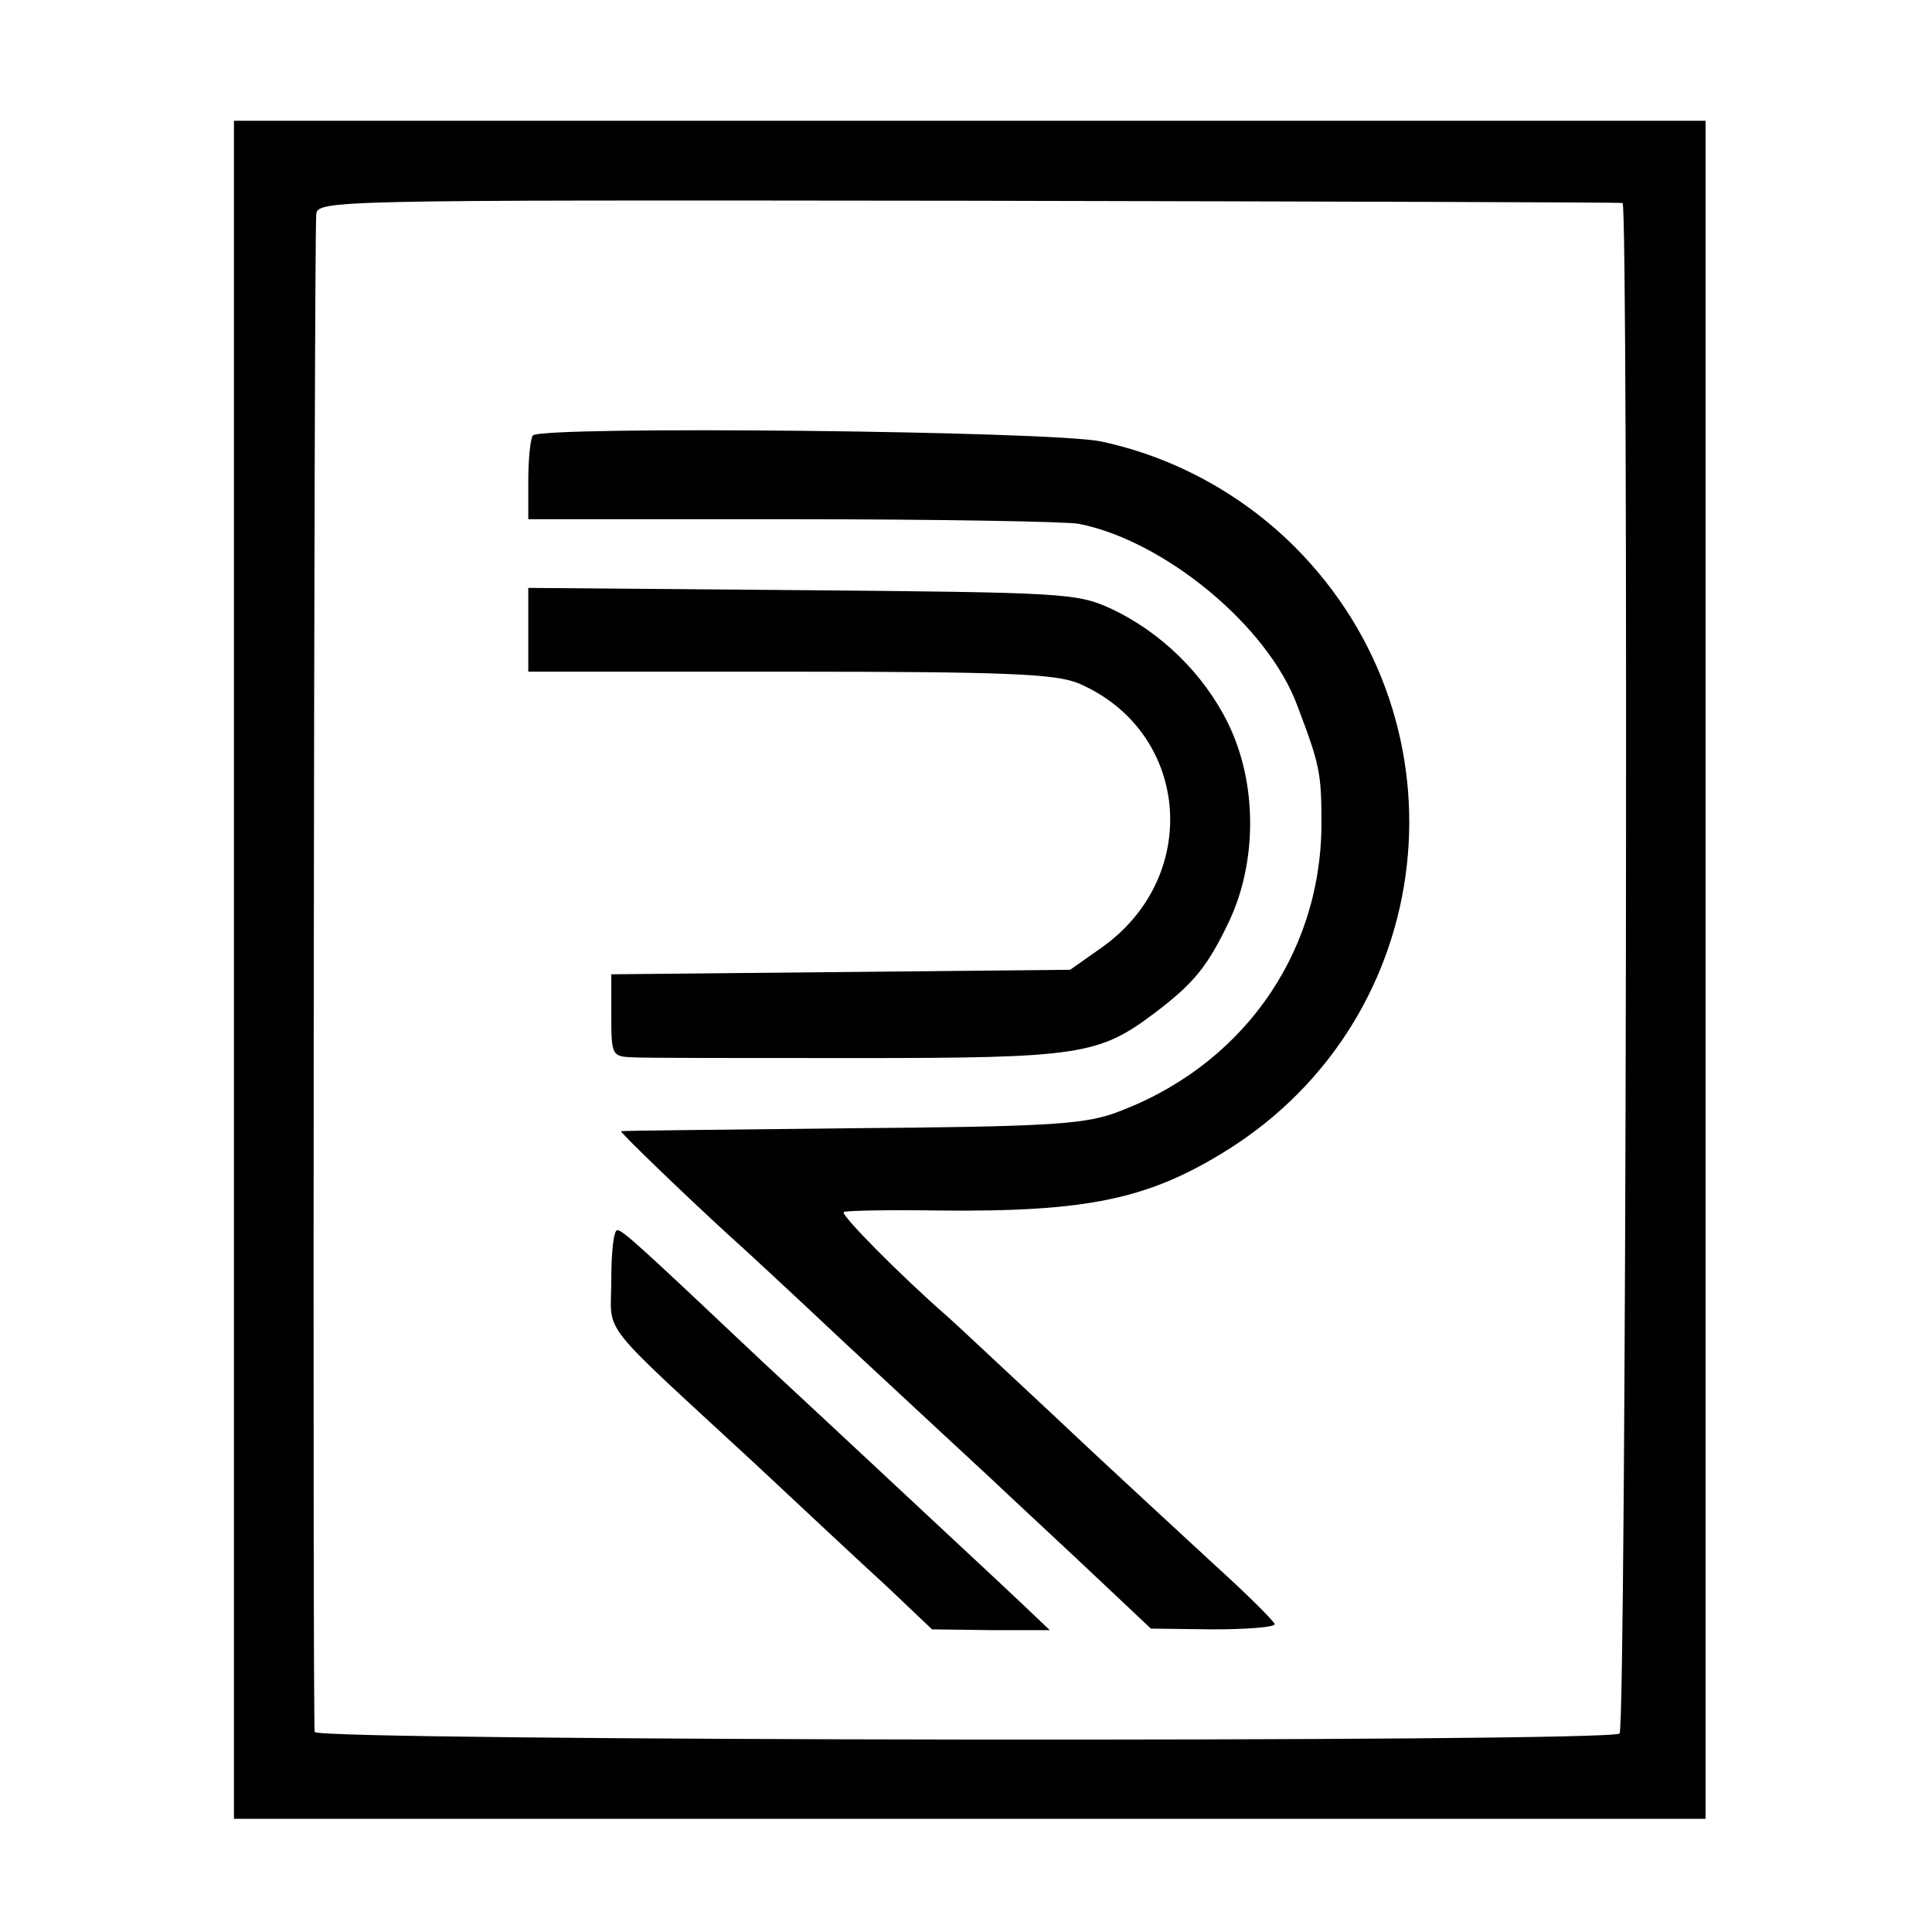 <?xml version="1.0" standalone="no"?>
<!DOCTYPE svg PUBLIC "-//W3C//DTD SVG 20010904//EN"
 "http://www.w3.org/TR/2001/REC-SVG-20010904/DTD/svg10.dtd">
<svg version="1.0" xmlns="http://www.w3.org/2000/svg"
 width="256pt" height="256pt" viewBox="0 0 256 256"
 preserveAspectRatio="xMidYMid meet">
<g transform="translate(0,256) scale(0.1,-0.1)"
fill="#000000" stroke="none">
<path d="M310 1275 l0 -1125 975 0 975 0 0 1125 0 1125 -975 0 -975 0 0 -1125z
m1840 1016 c8 -2 5 -2020 -4 -2028 -12 -12 -1725 -10 -1729 2 -3 9 -1 1962 2
2010 1 20 8 20 863 19 475 -1 865 -2 868 -3z"/>
<path d="M706 1983 c-3 -4 -6 -30 -6 -59 l0 -52 348 0 c191 0 362 -3 381 -6
113 -22 251 -135 290 -241 30 -79 32 -89 32 -158 -1 -174 -108 -323 -277 -383
-42 -14 -93 -17 -349 -19 -165 -2 -301 -3 -302 -4 -2 -1 83 -83 142 -137 17
-15 86 -79 154 -143 69 -64 156 -145 195 -181 38 -36 102 -95 141 -132 l70
-66 82 -1 c46 0 83 3 82 7 -1 4 -36 39 -78 77 -42 39 -137 126 -210 195 -74
69 -139 130 -145 135 -63 55 -143 136 -138 139 4 2 61 3 127 2 196 -2 277 15
381 80 281 176 324 564 90 799 -71 71 -162 120 -257 140 -64 14 -740 21 -753
8z"/>
<path d="M700 1726 l0 -56 345 0 c289 0 352 -3 383 -15 147 -62 166 -253 34
-349 l-44 -31 -304 -3 -304 -3 0 -55 c0 -52 1 -54 28 -55 15 -1 149 -1 297 -1
294 0 321 4 394 59 53 40 71 62 100 123 37 79 37 183 -2 262 -32 65 -89 121
-156 152 -44 20 -63 21 -408 24 l-363 3 0 -55z"/>
<path d="M810 864 c0 -75 -22 -47 191 -244 62 -58 140 -131 174 -162 l60 -57
78 -1 78 0 -40 38 c-21 20 -90 84 -152 142 -62 58 -147 137 -189 176 -162 153
-185 174 -192 174 -5 0 -8 -30 -8 -66z"/>
</g>
</svg>
